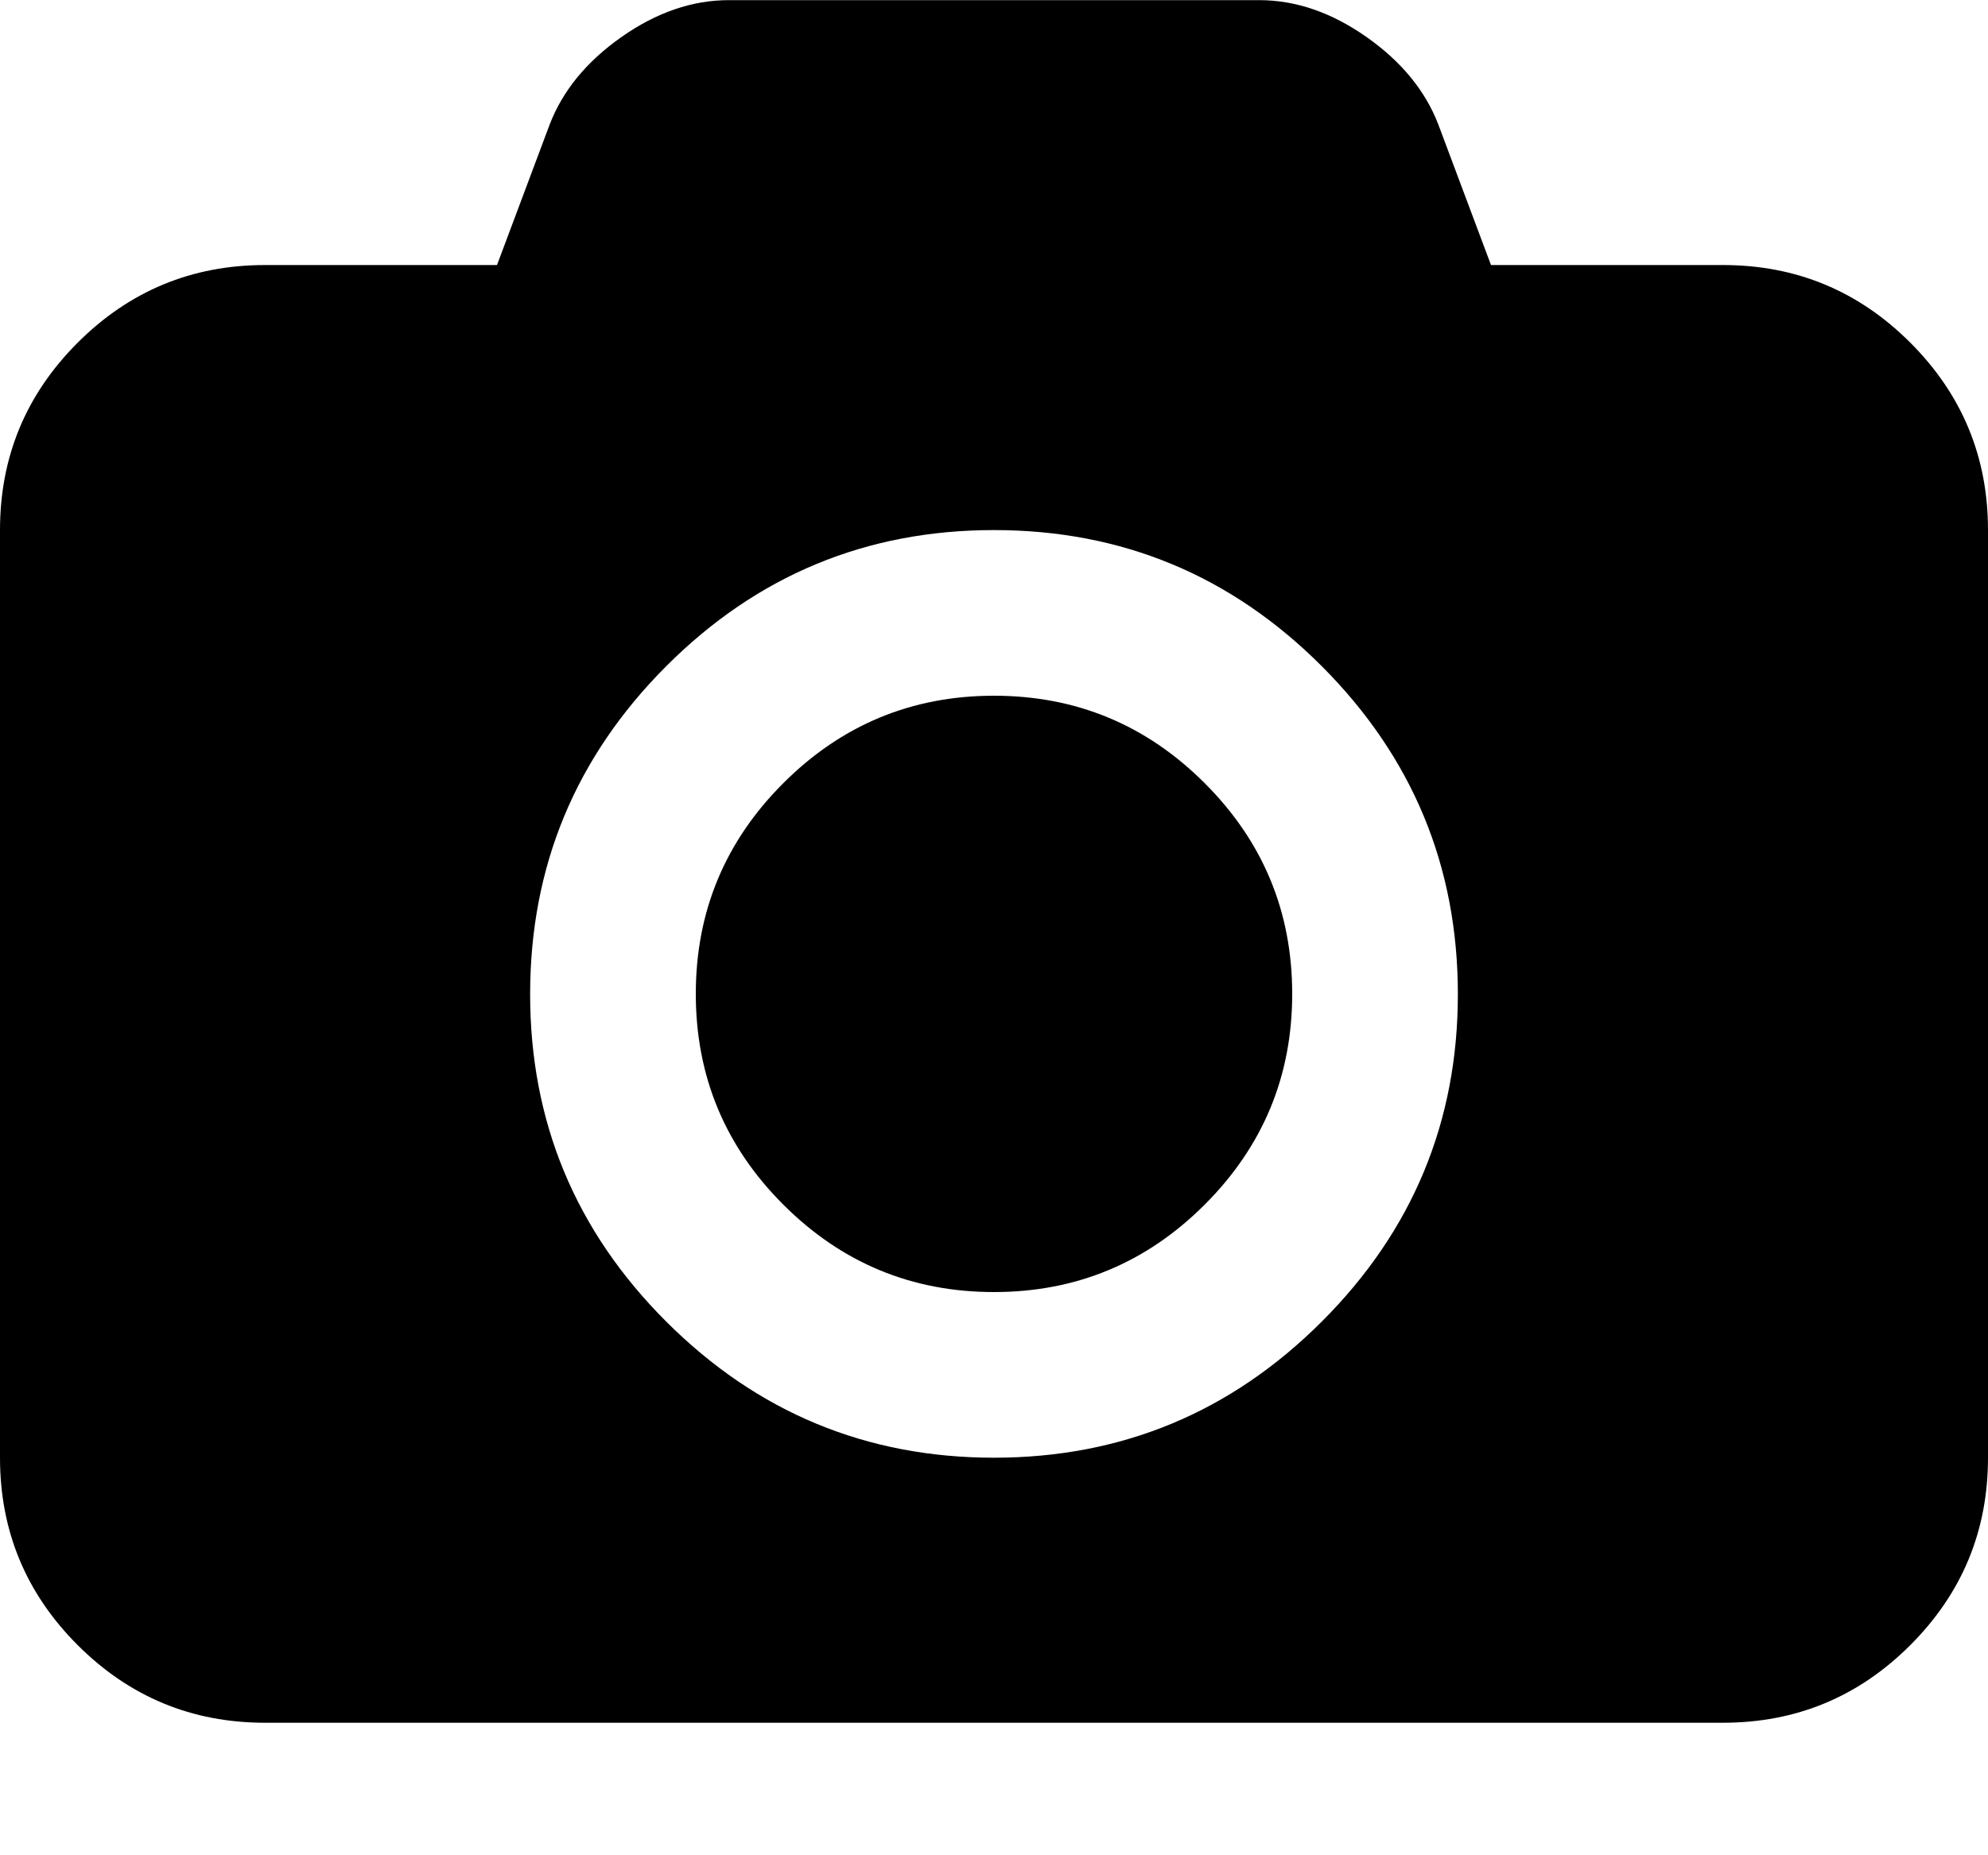 <svg xmlns="http://www.w3.org/2000/svg" width="15" height="14" viewBox="0 0 15 14"><path d="M7.5 5.25q.93 0 1.59.66t.66 1.59-.66 1.59-1.59.66-1.59-.66-.66-1.59.66-1.59 1.59-.66zM13 2q.828 0 1.414.586T15 4v7q0 .828-.586 1.414T13 13H2q-.828 0-1.414-.586T0 11V4q0-.828.586-1.414T2 2h1.75L4.148.938q.148-.383.543-.66T5.5.001h4q.414 0 .809.277t.543.66L11.25 2H13zm-5.5 9q1.445 0 2.473-1.027T11 7.5 9.973 5.027 7.5 4 5.027 5.027 4 7.5t1.027 2.473T7.5 11z"/></svg>